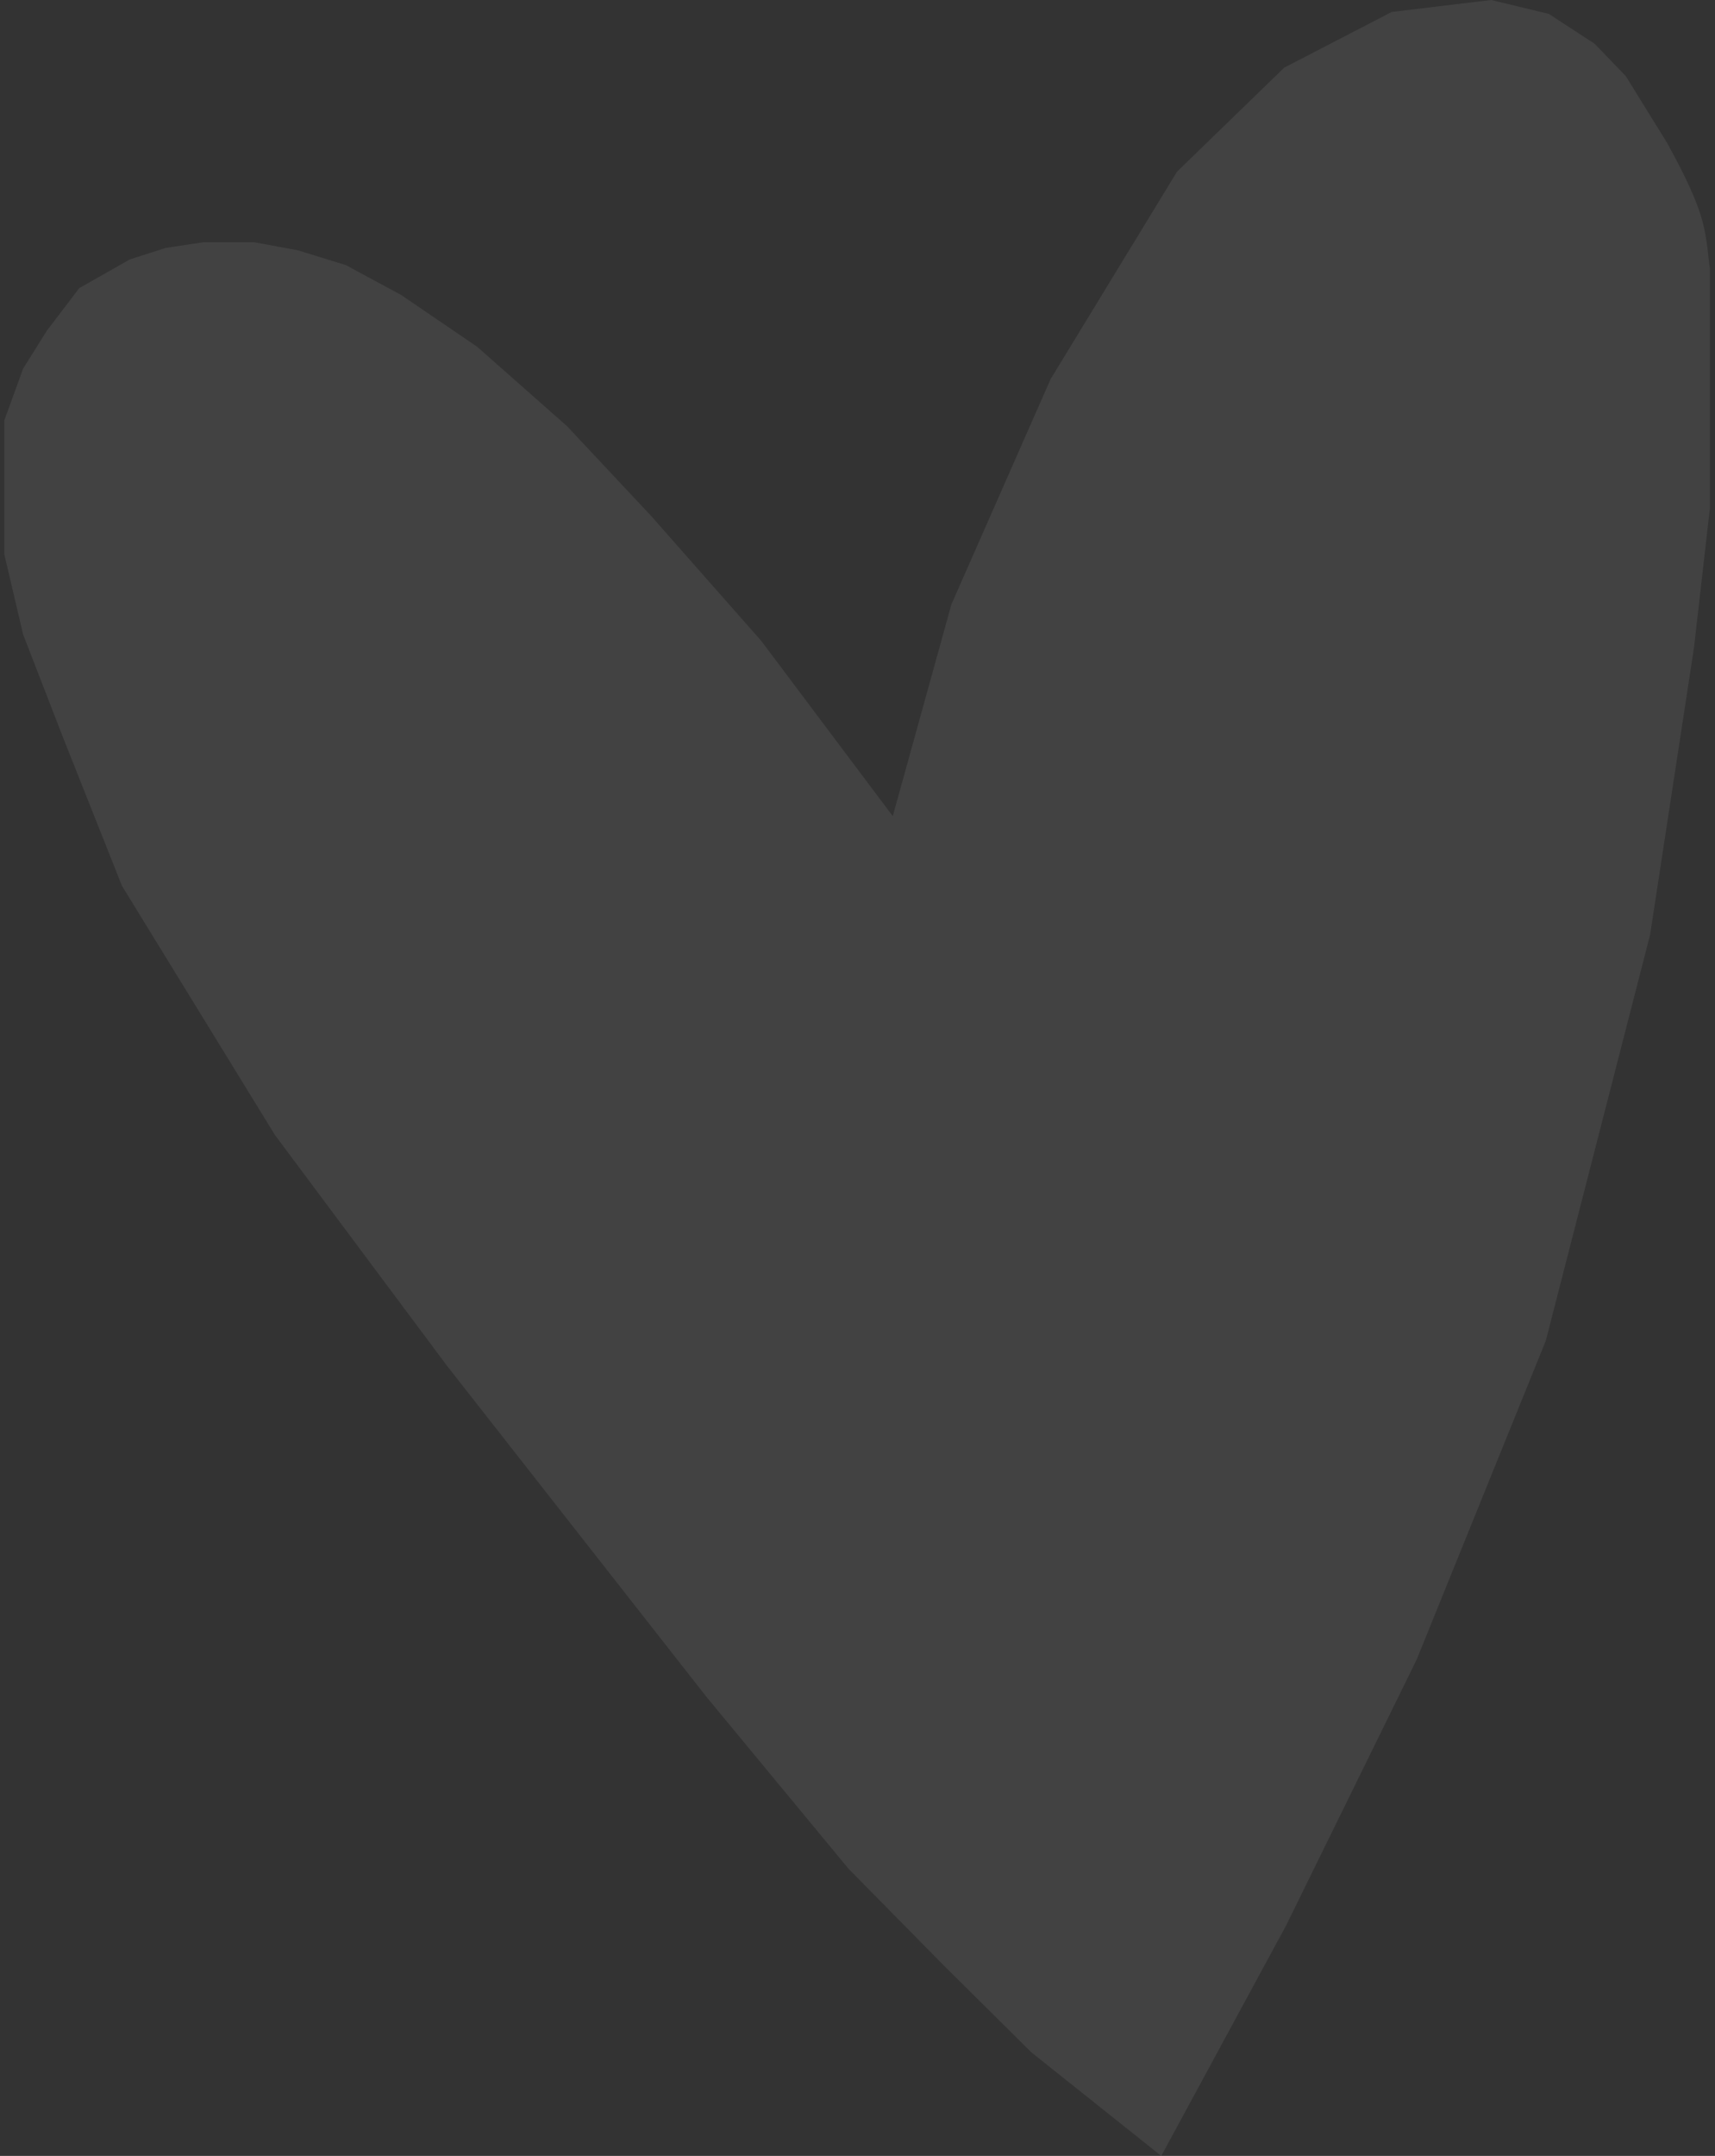 <?xml version="1.0" encoding="UTF-8"?>
<svg width="296px" height="372px" viewBox="0 0 296 372" version="1.1" xmlns="http://www.w3.org/2000/svg" xmlns:xlink="http://www.w3.org/1999/xlink">
    <rect x="0" y="0" width="296" height="372" fill="#333333" stroke="none"/>
    <title>E30C8C49-80D9-4676-BDF2-C751699F3264</title>
    <g id="📄-Pages" stroke="none" stroke-width="1" fill="none" fill-rule="evenodd" fill-opacity="0.075">
        <g id="v2-|-Homepage" transform="translate(-980, -8581)" fill="#FFFFFF">
            <g id="Footer" transform="translate(0, 8519)">
                <path d="M1201.964,394.26 C1194.782,407.507 1187.612,420.753 1180.43,434 C1172.959,428.041 1165.488,422.082 1158.005,416.122 C1152.963,411.11 1147.909,406.098 1142.855,401.097 C1137.385,395.542 1131.915,389.999 1126.456,384.455 L1101.926,354.786 C1086.984,335.742 1072.054,316.687 1057.123,297.631 L1027.471,257.868 L1001.056,214.861 L990.902,189.303 L983.986,171.46 L980.748,157.659 L980.748,148.328 L980.748,134.538 L983.986,125.611 L988.057,119.109 L993.678,111.718 L1002.409,106.763 L1008.562,104.788 L1015.108,103.795 L1023.839,103.795 L1031.38,105.181 L1039.718,107.757 L1049.248,112.907 L1062.351,121.835 L1077.836,135.508 L1092.327,150.961 L1111.375,172.569 L1134.089,202.827 L1144.208,166.286 L1161.336,127.401 L1183.148,91.623 L1201.663,73.664 C1207.851,70.454 1214.026,67.266 1220.202,64.067 L1237.365,62 L1247.322,64.402 L1255.21,69.541 L1260.61,75.143 L1267.815,86.795 C1269.423,89.81 1272.071,94.522 1273.54,99.187 C1274.731,102.918 1274.812,106.683 1275.113,108.276 L1275.113,117.538 L1275.113,132.425 L1275.113,149.748 L1272.372,173.747 L1264.797,223.291 L1246.802,293.323 L1224.516,348.342" id="graphic-heart"></path>
            </g>
        </g>
    </g>
</svg>